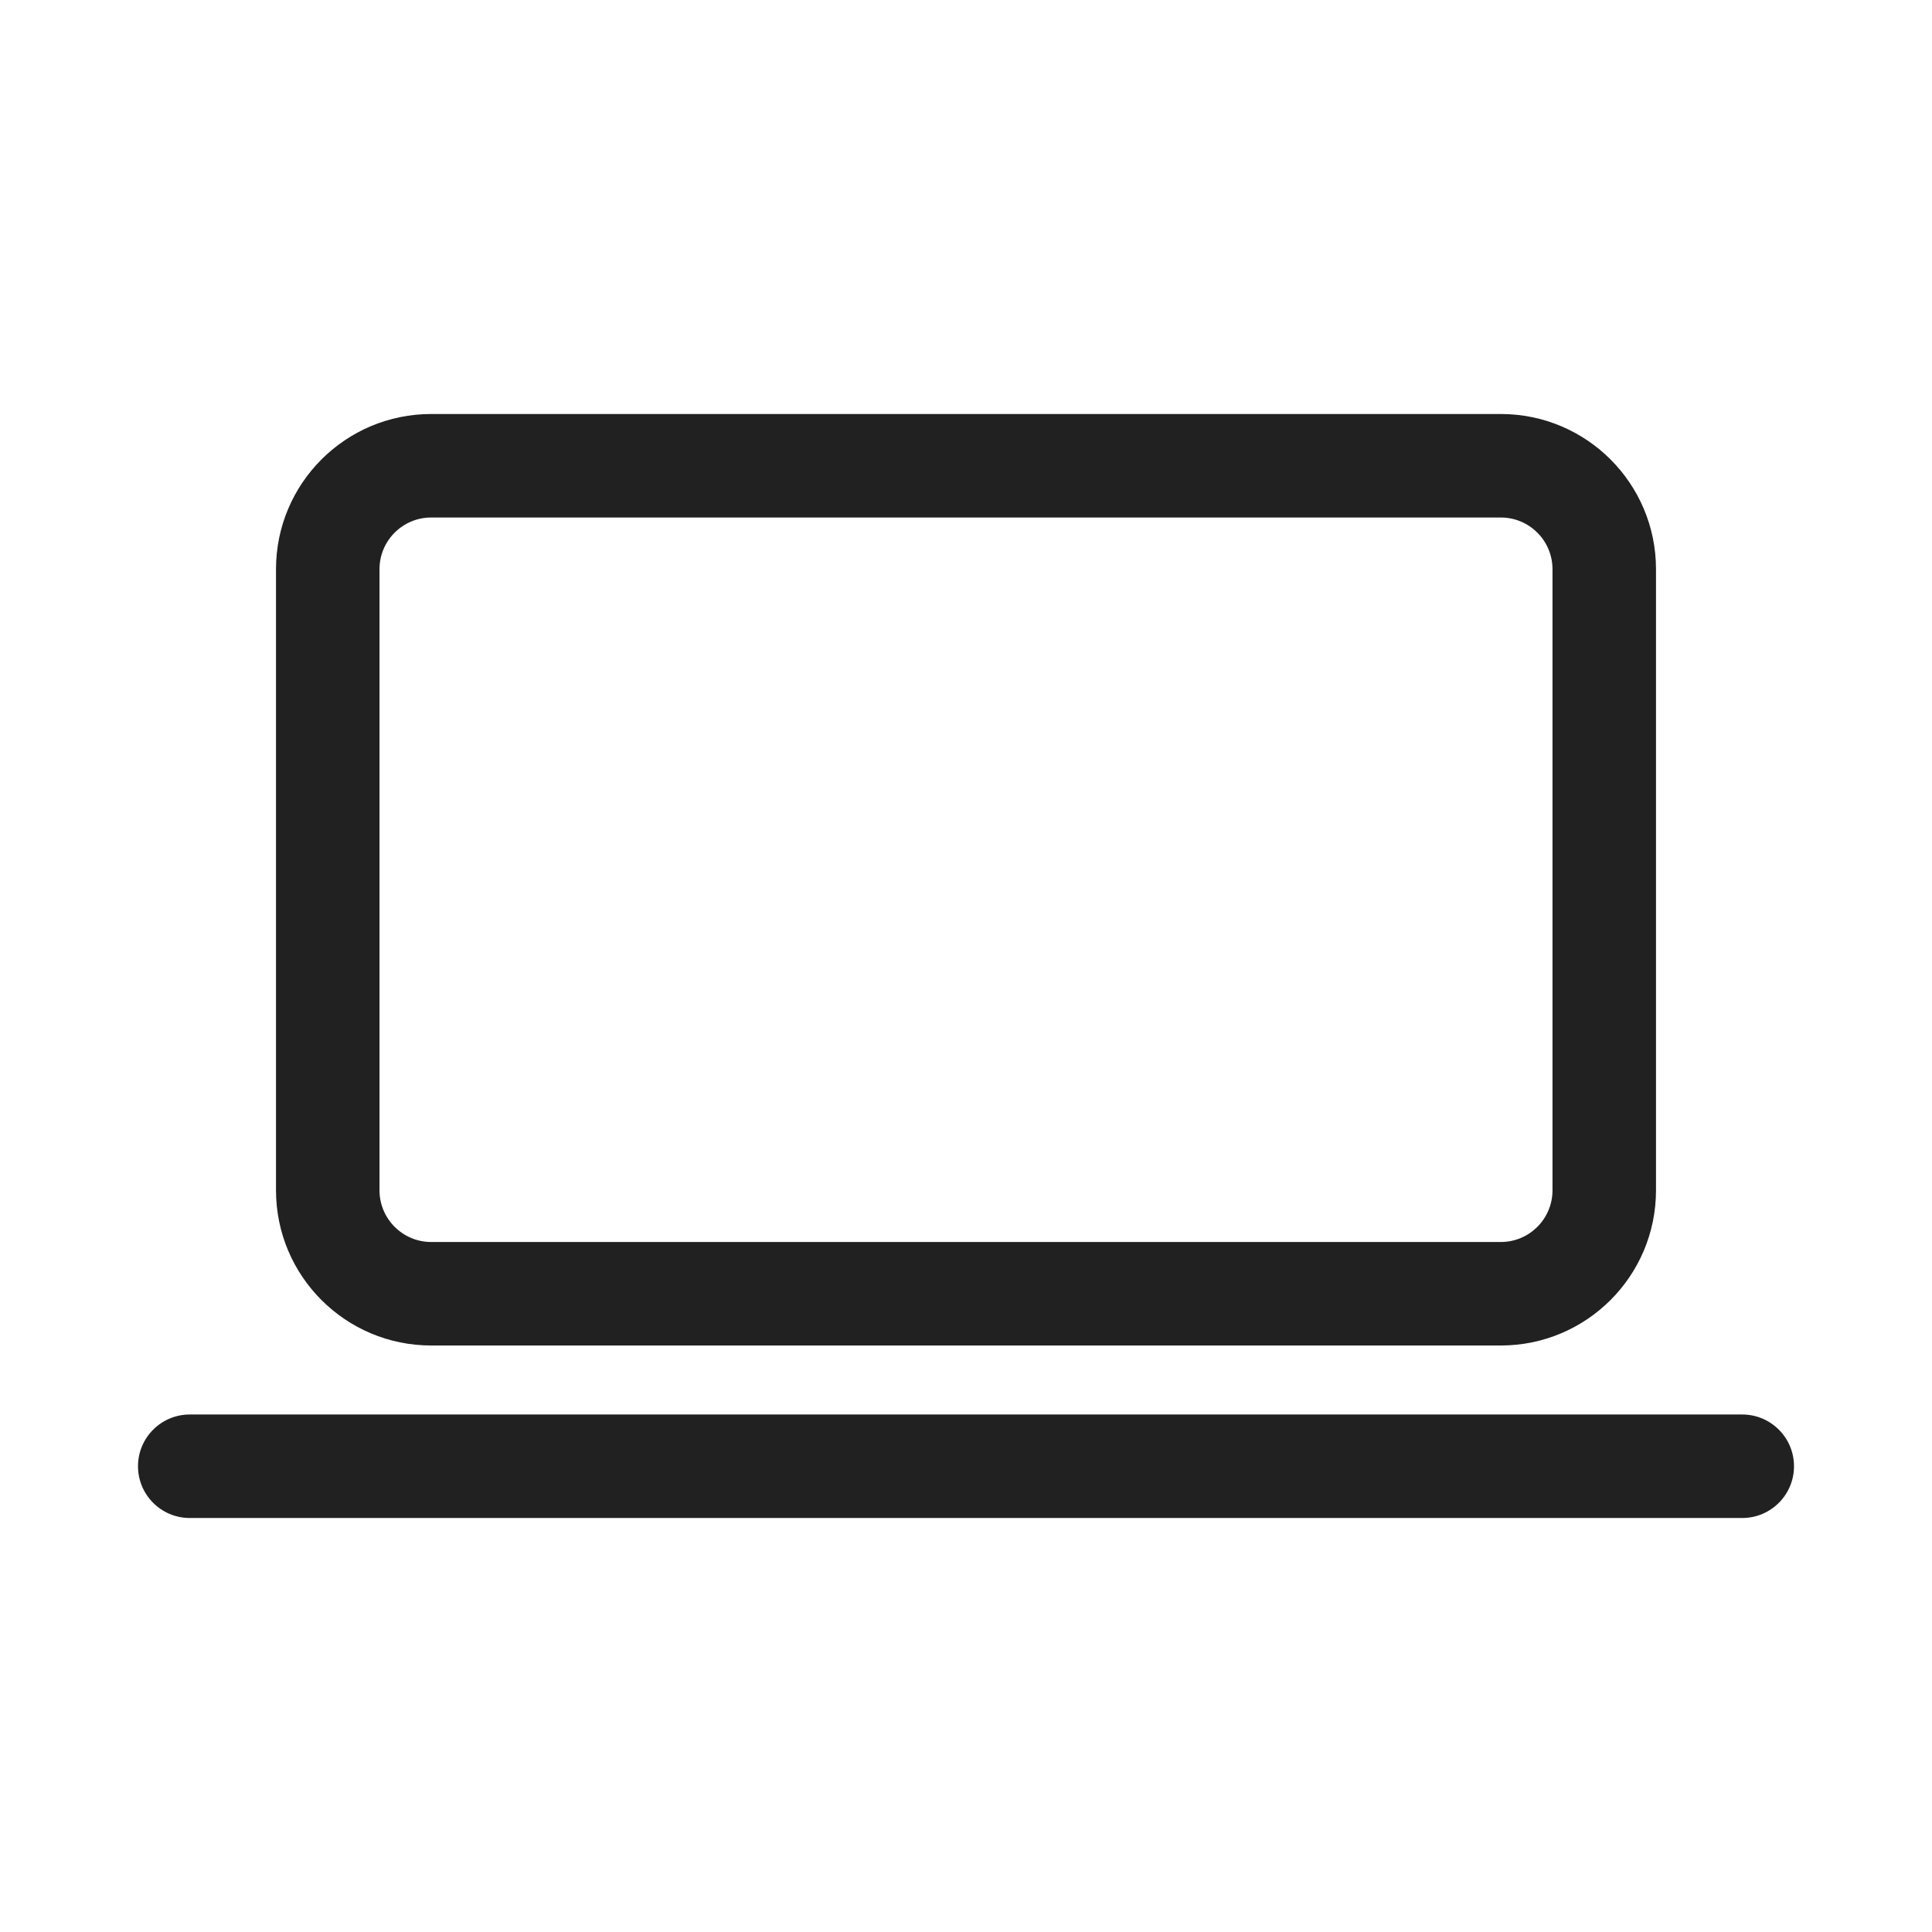 <?xml version="1.0" encoding="utf-8"?><!-- Скачано с сайта svg4.ru / Downloaded from svg4.ru -->
<svg width="800px" height="800px" viewBox="0 0 28 28" fill="none" xmlns="http://www.w3.org/2000/svg">
<path d="M6.25 6C5.007 6 4 7.007 4 8.25V17.25C4 18.493 5.007 19.5 6.25 19.5H21.75C22.993 19.5 24 18.493 24 17.25V8.25C24 7.007 22.993 6 21.75 6H6.25ZM5.5 8.25C5.5 7.836 5.835 7.5 6.25 7.5H21.75C22.165 7.5 22.5 7.836 22.5 8.25V17.25C22.5 17.664 22.165 18 21.75 18H6.25C5.835 18 5.5 17.664 5.5 17.25V8.25Z" fill="#212121"/>
<path d="M2.75 20.5C2.336 20.5 2 20.836 2 21.25C2 21.664 2.336 22 2.75 22H25.25C25.664 22 26 21.664 26 21.25C26 20.836 25.664 20.5 25.25 20.5H2.75Z" fill="#212121"/>
</svg>